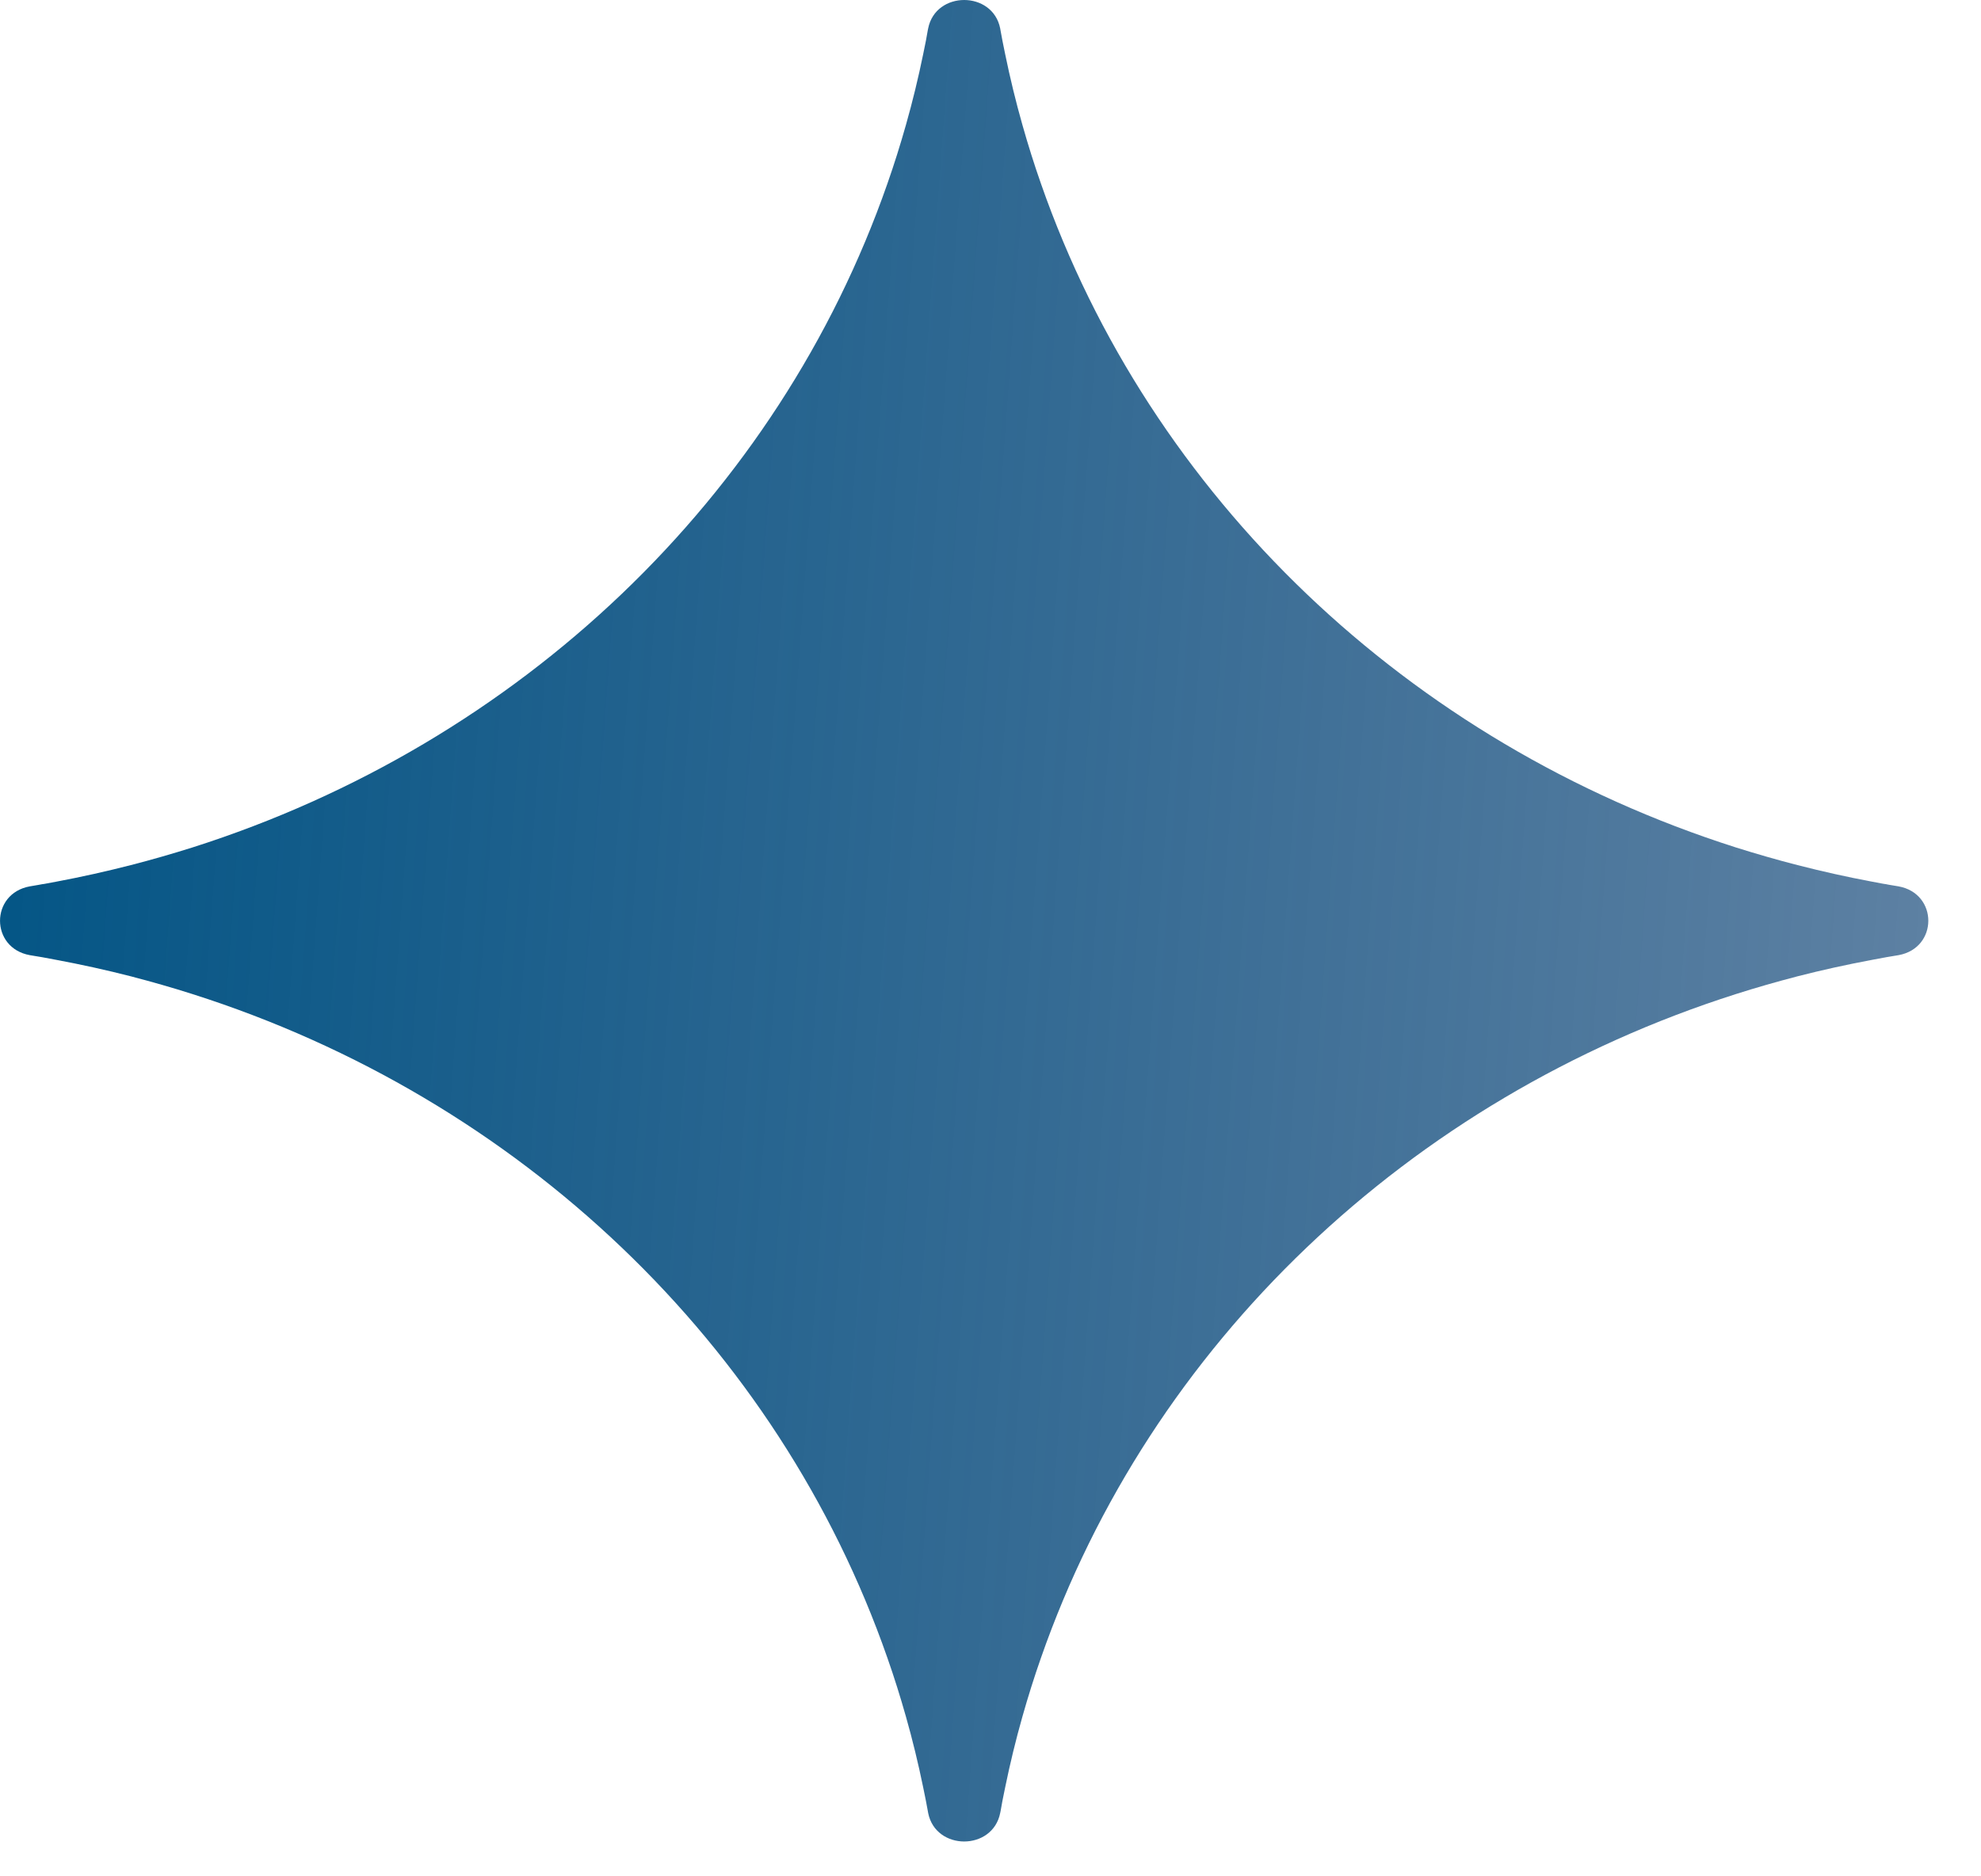 <?xml version="1.0" encoding="UTF-8"?> <svg xmlns="http://www.w3.org/2000/svg" width="19" height="18" viewBox="0 0 19 18" fill="none"><path fill-rule="evenodd" clip-rule="evenodd" d="M1.255 9.366C1.021 9.306 0.785 9.254 0.545 9.209C0.508 9.202 0.47 9.195 0.433 9.188L0.422 9.186L0.406 9.183C0.382 9.179 0.356 9.175 0.304 9.166L0.286 9.163C-0.095 9.094 -0.095 8.572 0.286 8.503L0.304 8.5C0.356 8.491 0.382 8.487 0.406 8.482L0.422 8.48L0.433 8.478C0.47 8.471 0.508 8.464 0.545 8.457C0.785 8.412 1.021 8.359 1.255 8.299C1.454 8.248 1.651 8.191 1.845 8.13C4.989 7.129 7.463 4.765 8.511 1.762C8.576 1.577 8.635 1.389 8.689 1.198C8.752 0.976 8.807 0.75 8.854 0.521C8.861 0.485 8.869 0.449 8.876 0.413L8.878 0.403L8.881 0.388C8.885 0.366 8.889 0.341 8.898 0.293L8.902 0.273C8.974 -0.091 9.521 -0.091 9.593 0.273L9.596 0.291C9.605 0.34 9.61 0.365 9.614 0.388L9.617 0.403L9.619 0.413C9.626 0.449 9.634 0.485 9.641 0.521C9.688 0.75 9.743 0.976 9.806 1.198C9.86 1.389 9.919 1.577 9.984 1.762C11.032 4.765 13.506 7.129 16.65 8.13C16.844 8.191 17.041 8.248 17.24 8.299C17.474 8.359 17.71 8.412 17.95 8.457C17.987 8.464 18.025 8.471 18.062 8.478L18.074 8.48L18.089 8.482L18.113 8.487L18.191 8.5L18.209 8.503C18.59 8.572 18.59 9.094 18.209 9.163L18.191 9.166L18.131 9.176L18.089 9.183L18.074 9.186L18.062 9.188C18.025 9.195 17.987 9.202 17.95 9.209C17.71 9.254 17.474 9.306 17.24 9.366C17.041 9.418 16.844 9.474 16.65 9.536C13.506 10.537 11.032 12.9 9.984 15.904C9.919 16.089 9.86 16.277 9.806 16.468C9.743 16.69 9.688 16.916 9.641 17.145C9.634 17.181 9.626 17.216 9.619 17.253L9.617 17.263L9.614 17.278C9.61 17.3 9.606 17.325 9.597 17.373L9.593 17.392C9.521 17.757 8.974 17.757 8.902 17.392L8.899 17.375C8.89 17.326 8.885 17.3 8.881 17.278L8.878 17.263L8.876 17.253C8.869 17.216 8.861 17.181 8.854 17.145C8.807 16.916 8.752 16.69 8.689 16.468C8.635 16.277 8.576 16.089 8.511 15.904C7.463 12.9 4.989 10.537 1.845 9.536C1.651 9.474 1.454 9.418 1.255 9.366Z" fill="url(#paint0_linear_825_143)"></path><defs><linearGradient id="paint0_linear_825_143" x1="-7.31814e-09" y1="7.5" x2="20.5" y2="9" gradientUnits="userSpaceOnUse"><stop stop-color="#045686"></stop><stop offset="1" stop-color="#01366C" stop-opacity="0.6"></stop></linearGradient></defs></svg> 